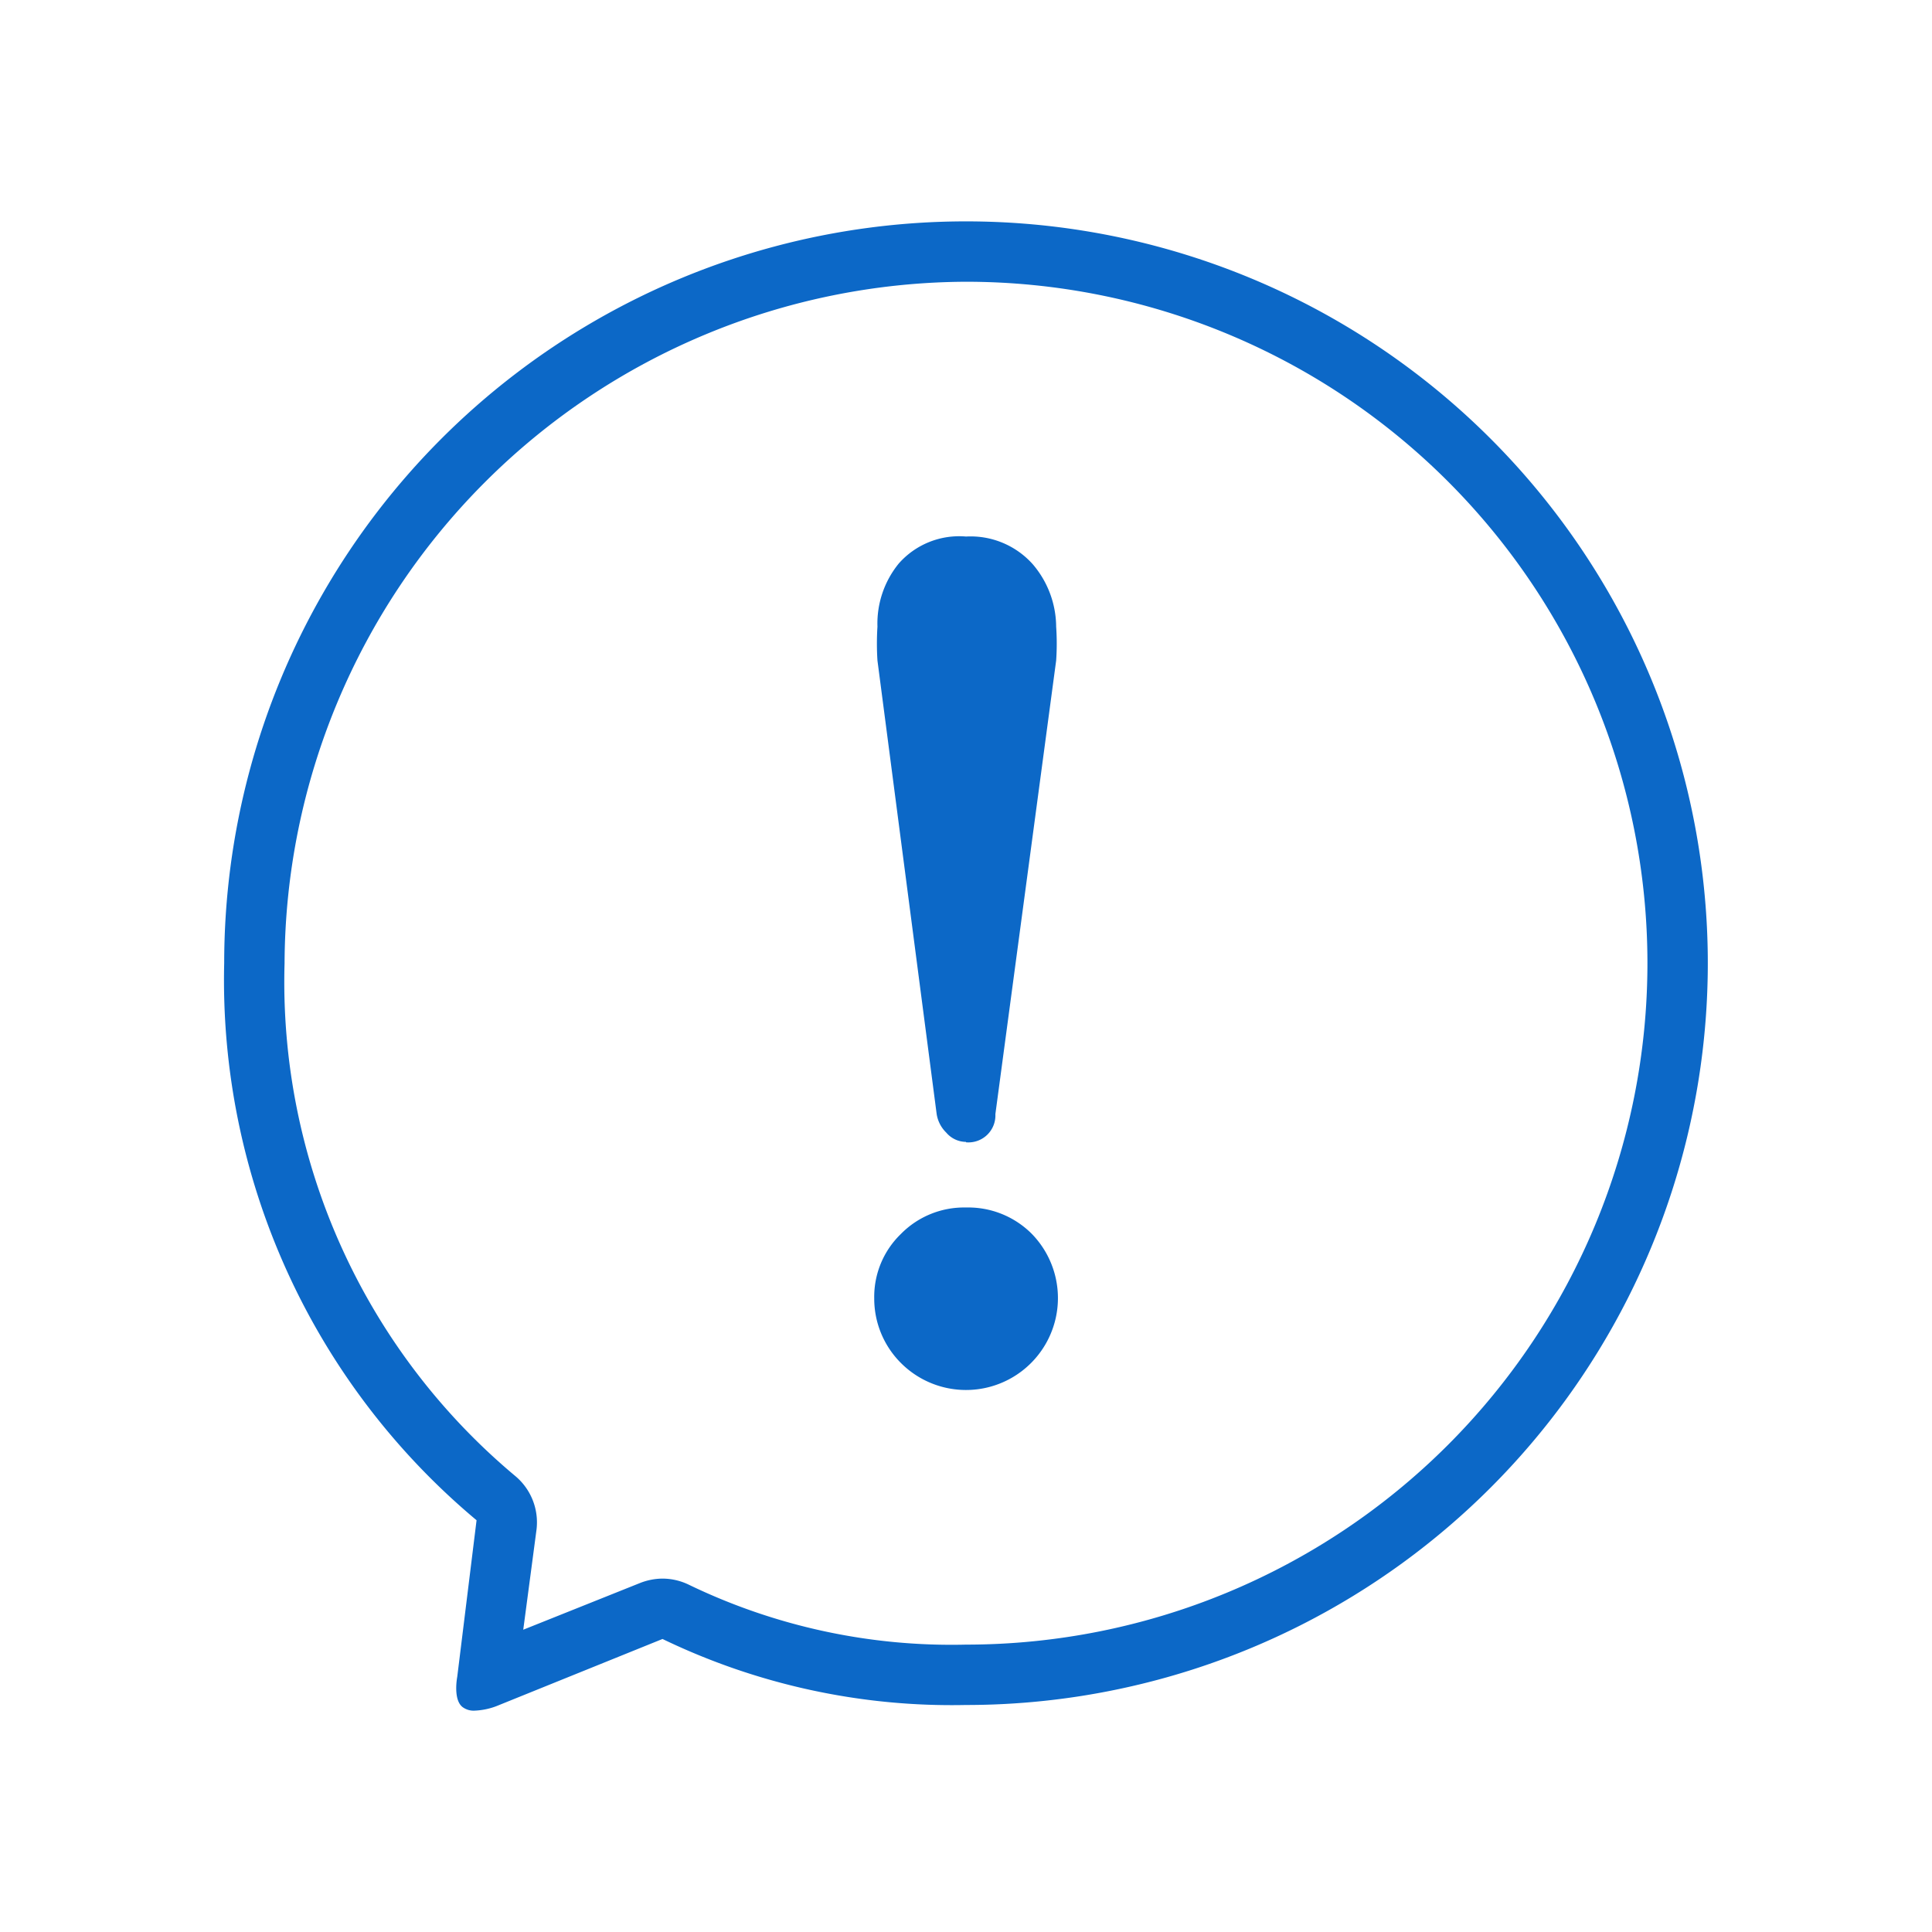 <svg id="a" xmlns="http://www.w3.org/2000/svg" viewBox="0 0 48 48"><defs><style>.cls-1{fill:#0c68c7;}</style></defs><title>01_困ったとき・分からないとき</title><path class="cls-1" d="M24,30a2.23,2.23,0,0,1,1.62.64,2.28,2.28,0,1,1-3.24,3.22,2.26,2.26,0,0,1-.66-1.6,2.17,2.17,0,0,1,.66-1.6A2.2,2.2,0,0,1,24,30Zm0-1.63a.65.65,0,0,1-.49-.23.82.82,0,0,1-.24-.47L21.8,16.41a6.64,6.64,0,0,1,0-.84A2.36,2.36,0,0,1,22.33,14,2,2,0,0,1,24,13.33a2.07,2.07,0,0,1,1.66.69,2.41,2.41,0,0,1,.58,1.55,6.16,6.16,0,0,1,0,.84L24.73,27.68A.67.67,0,0,1,24,28.38Z"/><path class="cls-1" d="M24,7a16.93,16.93,0,1,1,0,33.86,15,15,0,0,1-6.89-1.49,1.51,1.51,0,0,0-.65-.15,1.55,1.55,0,0,0-.56.11L13,40.49,13.33,38a1.5,1.5,0,0,0-.53-1.33A16,16,0,0,1,7.07,23.93,17,17,0,0,1,24,7m0-1.5A18.43,18.43,0,0,0,5.57,23.93a17.49,17.49,0,0,0,6.27,13.84l-.48,3.89s-.11.56.13.75a.46.46,0,0,0,.31.09,1.71,1.71,0,0,0,.53-.11l4.13-1.67A16.53,16.53,0,0,0,24,42.36,18.43,18.43,0,0,0,24,5.5Z"/></svg>